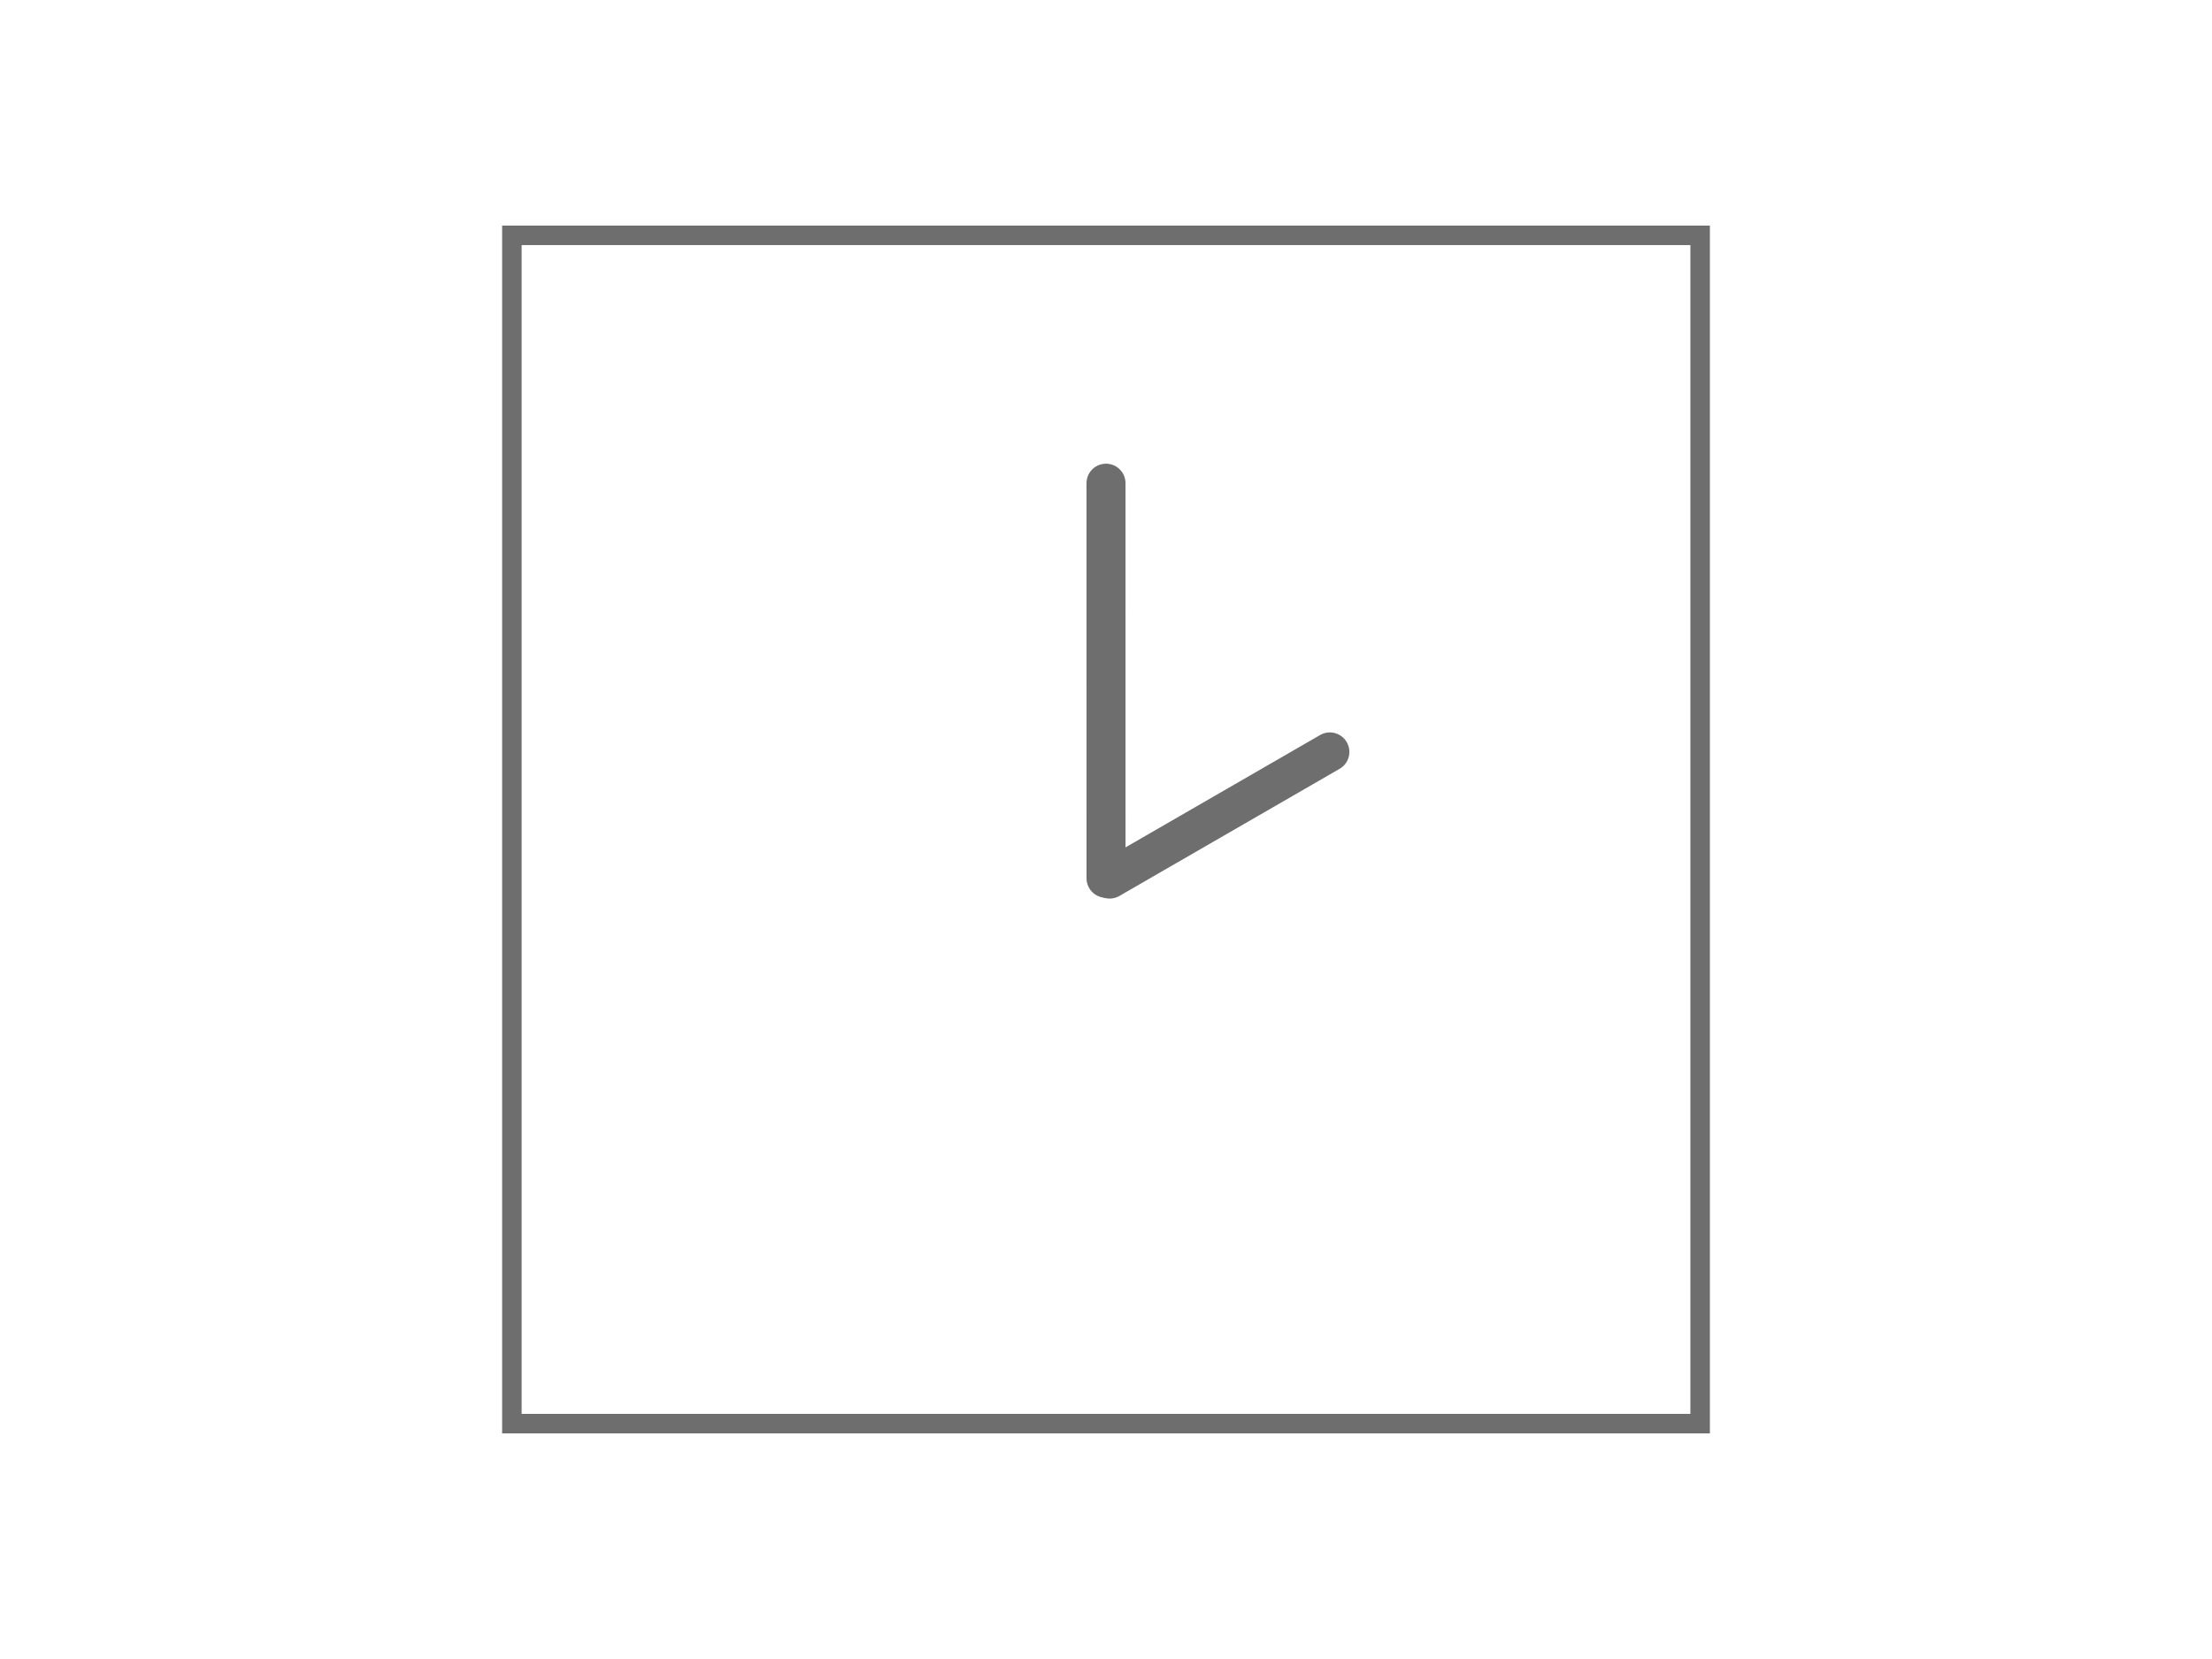 <?xml version="1.0" encoding="utf-8"?>
<!-- Generator: Adobe Illustrator 16.0.0, SVG Export Plug-In . SVG Version: 6.00 Build 0)  -->
<!DOCTYPE svg PUBLIC "-//W3C//DTD SVG 1.1//EN" "http://www.w3.org/Graphics/SVG/1.1/DTD/svg11.dtd">
<svg version="1.1" xmlns="http://www.w3.org/2000/svg" xmlns:xlink="http://www.w3.org/1999/xlink" x="0px" y="0px"
	 width="113.386px" height="85.039px" viewBox="14.172 85.041 113.386 85.039"
	 enable-background="new 14.172 85.041 113.386 85.039" xml:space="preserve">
<g id="_x34_2x42" display="none">
	
		<rect x="31.623" y="88.318" display="inline" fill="none" stroke="#6F6E6E" stroke-miterlimit="10" width="78.485" height="78.484"/>
</g>
<g id="_x34_0x30" display="none">
	
		<rect x="31.32" y="97.347" display="inline" fill="none" stroke="#6F6E6E" stroke-miterlimit="10" width="79.091" height="60.426"/>
</g>
<g id="_x33_0x30">
	<rect x="40.411" y="97.105" fill="none" stroke="#6F6E6E" stroke-miterlimit="10" width="60.909" height="60.91"/>
</g>
<g id="_x33_0x20" display="none">
	
		<rect x="40.411" y="107.257" display="inline" fill="none" stroke="#6F6E6E" stroke-miterlimit="10" width="60.909" height="40.605"/>
</g>
<g id="hands">
	
		<line fill="none" stroke="#6F6E6E" stroke-width="2" stroke-linecap="round" stroke-miterlimit="10" x1="70.866" y1="130.06" x2="70.865" y2="109.81"/>
	
		<line fill="none" stroke="#6F6E6E" stroke-width="2" stroke-linecap="round" stroke-miterlimit="10" x1="71.052" y1="130.101" x2="82.34" y2="123.584"/>
</g>
</svg>
